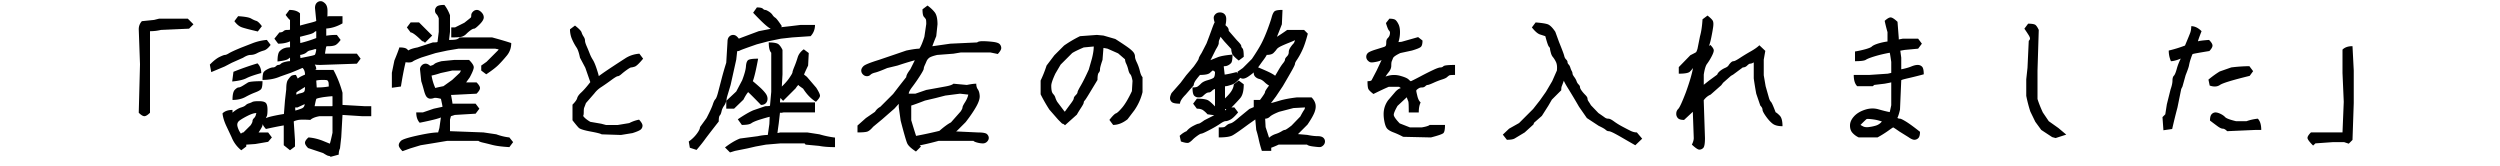 <svg xmlns="http://www.w3.org/2000/svg" width="250" height="16.632"><path d="M13.875 11.274L14 6.43l-.125-3.5c0-.313.104-.583.313-.813l1.219-.125.5-.125h2.875l.563.562-.438.438-2.813.125A4.476 4.476 0 0 1 15 3.118v8.156c-.229.229-.417.344-.563.344-.145 0-.333-.115-.562-.344zM21.125 7.211l-.141-.75c.364-.375.688-.63.969-.766.281-.135.463-.203.547-.203.083 0 .219-.057.406-.172.188-.114.583-.297 1.188-.547l1.125-.438a5.191 5.191 0 0 1 1.469-.344l.375.5c-.229.313-.458.5-.688.563a3.356 3.356 0 0 0-.672.266 1.374 1.374 0 0 1-.641.172c-.208 0-.458.094-.75.281l-1.125.5-.719.375-1.343.563zm2.125 3.782v.375c-.104 0-.037-.088.203-.266.239-.177.463-.297.672-.359.208-.063.354-.135.438-.219a.779.779 0 0 1 .328-.188c.135-.042.25-.088.344-.141.094-.052.313-.078.656-.078s.573.058.688.172c.114.115.172.344.172.688s-.026.563-.078.656a1.825 1.825 0 0 0-.141.344.745.745 0 0 1-.172.313c-.073.073-.109.146-.109.219 0 .073-.058.203-.172.391a6.642 6.642 0 0 1-.219.344h.953l.375.5-.375.438-1.281.219-.906.063v.188l-.5.375a3.176 3.176 0 0 1-.969-1.313l-.5-1.063c-.229-.479-.365-.917-.406-1.313.228-.231.562-.345.999-.345zm.094-3.813a28.258 28.258 0 0 1 2.406-.844c.25.25.375.573.375.969-.688.188-1.183.359-1.484.516-.302.156-.776.266-1.422.328l.125-.969zm2.906.938c0 .438-.052.708-.156.813-.104.104-.297.208-.578.313a7.651 7.651 0 0 0-.969.453c-.365.198-.797.297-1.297.297 0-.521.078-.859.234-1.016s.281-.234.375-.234.234-.057.422-.172c.188-.114.354-.219.5-.313.146-.094.636-.141 1.469-.141zm-.469-4.969c-.813-.188-1.349-.328-1.609-.422-.261-.094-.505-.297-.734-.609l.375-.5c.667.042 1.099.12 1.297.234.198.115.37.193.516.234.146.042.333.219.563.531l-.408.532zm-.14 8.156c-.219 0-.505.089-.859.266-.354.177-.63.339-.828.484-.198.146-.266.344-.203.594s.177.49.344.719c.083-.083.167-.125.25-.125l.719-.719c.125-.188.188-.328.188-.422s.047-.188.141-.281.156-.198.188-.313c.028-.114.049-.182.06-.203zm7.343 3.063c.052-.146.141-.51.266-1.094v-1.656h-1.281c-.438.073-.75.198-.938.375-.625-.042-1.047-.036-1.266.016-.219.052-.349.099-.391.141l.125 1.875v.625l-.499.374-.625-.5V12.54c-.542.094-1.136.214-1.781.359-.229-.25-.344-.448-.344-.594 0-.146.052-.271.156-.375.104-.104.359-.203.766-.297s.813-.172 1.219-.234l.109-1.375.125-1.094c0-.458.052-.766.156-.922.104-.156.203-.281.297-.375s.266-.141.516-.141l.188.375c-.021 0 .021-.036.125-.109.104-.073.302-.172.594-.297 0-.292-.083-.516-.25-.672-.354.156-.74.318-1.156.484l-1.063.375c-.521.229-1.115.344-1.781.344 0-.438.047-.708.141-.813.094-.104.239-.203.438-.297.198-.094.354-.141.469-.141a.41.41 0 0 0 .297-.125c.083-.083.167-.125.25-.125a.328.328 0 0 0 .234-.109c.073-.073.208-.135.406-.188.198-.052.37-.078.516-.078v-.373c.021 0-.042.052-.188.156-.146.104-.5.188-1.063.25 0-.542.073-.885.219-1.031.146-.146.297-.245.453-.297.156-.052.286-.078.391-.078.104 0 .167-.01.188-.031v-.579c-.333.156-.729.234-1.188.234l-.375-.5.5-.625c.188 0 .323-.042.406-.125.083-.083.208-.125.375-.125s.26-.01.281-.031v-.968c-.063-.021-.208-.188-.438-.5l.375-.5c.479 0 .833.115 1.063.344v1.219c.292-.083.625-.172 1-.266s.583-.161.625-.203L31.5.805c0-.229.057-.401.172-.516a.54.54 0 0 1 .391-.172c.146 0 .297.078.453.234s.234.401.234.734c0 .333-.005.521-.016.563l.172-.031h1.344v.719c-.542.313-1.083.484-1.625.516v.719a5.844 5.844 0 0 1 1.063-.078l.375.5c-.229.313-.427.495-.594.547-.167.052-.344.078-.531.078s-.289.011-.305.031c-.016.021-.042.141-.078.359a5.488 5.488 0 0 0-.055.36h3.188l.375.5-.375.5-3.625.125c-.438 0-.63-.026-.578-.078-.021-.01-.003.042.055.156a.797.797 0 0 1 .086.359l-.126.063h1.844c.375.688.677 1.448.906 2.281v1.219l2.188.125h.688v1h-.938l-1.938-.125-.125 2.219L34 14.837a1.394 1.394 0 0 0-.125.625l-.813.219a.282.282 0 0 0-.203-.094c-.073 0-.255-.094-.547-.281l-1.5-.5c-.208-.209-.313-.386-.313-.532 0-.146.114-.323.344-.531.438.031.896.135 1.375.313l.766.312zM30.5 8.696l-.781.484-.094.094.063.594c-.313 0-.391-.078-.234-.234s.338-.256.546-.298c.208-.042.344-.094.406-.156s.094-.223.094-.484zm0 1.703l-.75.344h-.234l.016.313a5.71 5.71 0 0 0 .656-.219c.146-.063.234-.172.266-.328s.046-.193.046-.11zm1.125-6.594v-.687c-.063 0-.13.037-.203.109-.073.073-.245.146-.516.219-.271.073-.573.151-.906.234l.031.625a12.603 12.603 0 0 0 1.594-.5zm0 1.141l-.094-.047a4.859 4.859 0 0 1-.5.141.672.672 0 0 0-.344.172.906.906 0 0 1-.359.203 1.28 1.28 0 0 1-.313.078l.031.313c.219-.042.505-.099.859-.172.354-.073.547-.125.578-.156s.063-.114.094-.25c.032-.136.048-.23.048-.282zm-.172 5.719l-.031-.047h1.797l.031-.031v-.938l-.031-.031c-.5.042-.88.089-1.141.141-.261.052-.406.094-.438.125s-.093.291-.187.781zm1.422-2.016c0-.271-.016-.432-.047-.484a.978.978 0 0 0-.086-.125c-.026-.031-.183-.047-.469-.047-.287 0-.503.021-.648.063l.047.688a6.435 6.435 0 0 0 1.203-.095zM39.938 4.743c.396 0 .651.058.766.172.114.115.172.151.172.109.146-.104.438-.198.875-.281l1.531-.5c.281 0 .438-.016.469-.047l.125-1.016V1.836c-.063-.188-.141-.328-.234-.422s-.142-.213-.142-.359.057-.276.172-.391c.114-.114.37-.172.766-.172.229.293.416.636.562 1.032V3.18l-.094.813c.333 0 .567-.016.703-.047a.734.734 0 0 0 .359-.203h3.25c.771.208 1.406.396 1.906.563 0 .479-.146.896-.438 1.25-.292.354-.568.662-.828.922-.261.261-.672.578-1.234.953l-.5-.375v-.5l.531-.375 1.156-1.156.063-.125c.042.042-.073.031-.344-.031h-3.688l-1.125.188-1.156.25-1.406.438c-.479.188-.766.318-.859.391-.094.073-.229.109-.406.109-.177 0-.287-.01-.328-.031-.167.688-.323 1.5-.469 2.438l-.906.125v-1.5l.25-1.219c.251-.607.417-1.044.501-1.315zm3.875 8.5l.125-.438.156-1.094c.063.021-.094.083-.469.188-.375.104-.927.229-1.656.375-.229-.25-.344-.594-.344-1.031h.656l1.094-.375.875-.188c0-.063-.052-.328-.156-.797-.354-.094-.589-.12-.703-.078-.115.042-.234.063-.359.063s-.24-.052-.344-.156c-.104-.104-.203-.333-.297-.688a15.754 15.754 0 0 0-.266-.906L42 6.93c0-.146.057-.276.172-.391a.54.54 0 0 1 .391-.172c.146 0 .297.073.453.219.198-.042.338-.104.422-.188.083-.083.323-.177.719-.281l1.281-.125h1.469c.313.313.469.558.469.734 0 .177-.136.516-.406 1.016l-.359.5h1.047c.227.23.342.418.342.563 0 .146-.115.333-.344.563l-2.469.125c-.104 0-.136-.021-.094-.063.104.563.156.875.156.938h2.313l.375.5-.375.5-2.078.125-.391.125-.093.343v1.156l3.344.125 1.281.188c.458.167.896.271 1.313.313l.375.469-.375.5c-.729-.042-1.297-.115-1.703-.219a34.66 34.66 0 0 0-.953-.235c-.229-.052-.375-.109-.438-.172h-3.125l-1.5.25-1.156.188-1.031.313-.781.281c-.25-.25-.375-.448-.375-.594 0-.146.073-.292.219-.438.146-.146.692-.323 1.641-.531.946-.208 1.639-.312 2.077-.312zm-1.594-9.125c-.583-.583-.969-.875-1.156-.875l-.375-.5.375-.5h.844l1.313 1.313-.72.718c-.104-.104-.198-.156-.281-.156zm3.875 2.937h-.875l-1.156.25a7.038 7.038 0 0 1-.906.25 4.8 4.8 0 0 0 .375 1.25c.021-.021.292-.083.813-.188l.875-.625.766-.719.108-.218zm-.969-4.312h.375l.938-.469c.396-.312.609-.484.641-.516s.047-.109.047-.234.057-.245.172-.359a.54.54 0 0 1 .391-.172c.146 0 .297.078.453.234s.234.328.234.516-.141.422-.422.703-.464.422-.547.422c-.083 0-.198.052-.344.156a3.334 3.334 0 0 0-.422.359 1.114 1.114 0 0 1-.438.281c-.156.052-.516.078-1.078.078v-.999zM59.031 8.211l-.5-1.438-.531-1c-.104-.5-.219-.838-.344-1.016a5.165 5.165 0 0 1-.422-.766A2.462 2.462 0 0 1 57 2.93l.5-.375c.396.313.614.539.656.68.042.141.109.281.203.422s.141.273.141.398.057.318.172.578c.114.261.213.5.297.719.083.219.188.427.313.625s.255.505.391.922c.135.417.203.656.203.719-.011 0 .109-.088.359-.266.25-.177.596-.411 1.039-.703.442-.292.867-.567 1.273-.828.406-.26.87-.411 1.391-.453l.375.5c-.396.479-.677.745-.844.797-.167.052-.281.078-.344.078s-.198.073-.406.219a6.734 6.734 0 0 0-.563.438c-.167.146-.292.219-.375.219-.083 0-.302.13-.656.391-.354.261-.683.49-.984.688a2.645 2.645 0 0 0-.703.641l-.844.969c-.083.229-.141.38-.172.453-.031.073-.047.219-.047.438s-.021.349-.063.391c.125.188.364.386.719.594l1.094.188.469.125h1.188l1.141-.188c.323-.167.651-.281.984-.344.229.25.344.448.344.594a.511.511 0 0 1-.156.375c-.104.104-.386.229-.844.375l-1.156.188-1.938-.063c-.063-.063-.427-.156-1.094-.281-.667-.125-1.063-.25-1.188-.375s-.333-.375-.625-.75v-1.563c.271-.271.427-.489.469-.656.042-.167.182-.359.422-.578.239-.223.536-.561.89-1.02zM68.875 14.149a3.38 3.38 0 0 0 .781-.742c.229-.297.344-.529.344-.696l.656-.906c.333-.646.542-1.099.625-1.359.083-.26.167-.432.25-.516.083-.083.172-.302.266-.656.094-.354.213-.813.359-1.375.146-.563.302-1.104.469-1.625l.125-2.094c0-.229.057-.401.172-.516a.54.54 0 0 1 .391-.172c.146 0 .276.058.391.172.114.115.172.183.172.203.271-.104.938-.354 2-.75l1.281-.25.75-.125 1.125-.125 1.031-.125H81.5c0 .438-.146.813-.438 1.125l-1.844.125-1.125.125-1.219.25-1.186.313c-1.021.354-1.578.558-1.672.609a.605.605 0 0 1-.297.078l-.094.844-.563 2.531-.375 1.25c-.042.354-.13.625-.266.813-.136.188-.224.38-.266.578-.042.198-.099.333-.172.406-.073.073-.109.276-.109.609-.75.958-1.219 1.568-1.406 1.828s-.458.599-.813 1.016l-.672-.219-.108-.624zm3.625.594c.542-.417 1.042-.714 1.5-.891l1.781-.234a5.41 5.41 0 0 1 1-.125l.156-1.094.031-.719c-.188.042-.5.13-.938.266-.438.136-.734.261-.891.375-.156.115-.474.172-.953.172l-.406-.563c.646-.438 1.167-.739 1.563-.906l1.188-.406c.281 0 .438-.016.469-.047l.125-1.391V5.274c-.167-.167-.25-.51-.25-1.031.521 0 .854.068 1 .203.146.136.271.318.375.547V7.43l-.125 2.25c-.083.073-.125.261-.125.563h3.5v1h-3.156c-.229.052-.344.052-.344 0l-.125 1.094c-.083.583-.125.906-.125.969l.281-.063h2.688l1.219.188a9.734 9.734 0 0 0 1.563.328v.954c-.646 0-1.177-.042-1.594-.125l-1.344-.125-.109-.125h-2.391l-1.469.125-1.031.188-.813.188-1.25.25-.5.154-.5-.5zm.125-4.657l1-.938.594-1.125c.229-.604.354-1.063.375-1.375.021-.313.088-.521.203-.625.114-.104.453-.156 1.016-.156-.208 1.125-.386 1.875-.531 2.25.25.208.484.412.703.609.219.198.401.391.547.578.146.188.219.375.219.563s-.058.339-.172.453c-.115.115-.276.172-.484.172-.646-.667-1.073-1.094-1.281-1.281-.146.167-.302.417-.469.75l-.938.906h-.781v-.781zm5.156-6.937a2.377 2.377 0 0 1-.969-.438c-.312-.229-.812-.708-1.499-1.437l.375-.531c.313 0 .51.042.594.125.083.083.161.125.234.125.073 0 .192.052.359.156.167.104.292.219.375.344a.895.895 0 0 0 .281.281c.104.063.323.344.656.844l-.406.531zm2.094 5.406c0-.125-.104-.031-.313.281l-1.25 1.25c-.375-.375-.563-.719-.563-1.031.542-.479.927-.885 1.156-1.219.23-.333.345-.536.345-.609 0-.073.063-.26.188-.563.125-.302.234-.609.328-.922s.297-.583.609-.813l.5.375-.063 1.25c-.25.521-.386.823-.406.906l.281.219.938 1.094c.25.397.375.663.375.798 0 .136-.136.339-.406.609-.479-.292-.906-.729-1.281-1.313l-.438-.312zM89.875 10.383l-.438.484-.219.188-1 .875-.906.75c-.229.271-.427.433-.594.484-.167.052-.49.078-.969.078v-.688l.844-.75.907-.624a1.37 1.37 0 0 1 .531-.5l1.281-1.281.625-.813.688-.875c0-.167.135-.427.406-.781l.5-1-.047.094c-.531.146-1.109.323-1.734.531l-1.031.25c-.583.25-.984.401-1.203.453-.219.052-.375.125-.469.219s-.214.141-.359.141a.538.538 0 0 1-.391-.172.537.537 0 0 1-.172-.391c0-.146.073-.292.219-.438.145-.145.656-.353 1.531-.624l1.656-.563 1.094-.375c.604-.125 1.042-.188 1.313-.188.146-.208.313-.604.5-1.188l.188-1.281c0-.271-.016-.432-.047-.484a1.746 1.746 0 0 0-.188-.234c-.094-.104-.141-.354-.141-.75l.5-.375c.292.208.531.433.719.672.188.24.281.641.281 1.203l-.125 1.188c-.146.354-.276.688-.391 1h.047l1.75-.25 2.688-.125c.083-.083.266-.125.547-.125s.609.021.984.063c.375.042.614.12.719.234a.567.567 0 0 1 .156.391c0 .146-.115.344-.344.594l-.75-.156h-2.938l-.75.125-1.625.125c-.438.104-.714.208-.828.313a.856.856 0 0 0-.234.313 8.548 8.548 0 0 1-.172.391c-.073.156-.109.276-.109.359 0 .083-.13.328-.391.734a16.1 16.1 0 0 1-.75 1.078c-.24.313-.359.542-.359.688h.656l1.094-.375c.927-.167 1.586-.286 1.977-.359.391-.073.638-.161.742-.266l1.344.125c.396-.083.708-.125.938-.125 0 .229.052.417.156.563.104.146.167.359.188.641.021.281-.099.651-.359 1.109-.261.458-.609.969-1.047 1.531l-.844.844-.547.438-.375-.391 3.016.141c.479 0 .776.058.891.172.114.115.172.24.172.375s-.058.26-.172.375a.576.576 0 0 1-.422.172c-.167 0-.349-.026-.547-.078-.198-.052-.328-.109-.391-.172h-3.5a28.74 28.74 0 0 1-1.969.469c0-.084.073-.053.219.094l-.5.5c-.479-.313-.771-.586-.875-.821-.104-.234-.323-.992-.656-2.273l-.188-1.344v-.332zm4.063 2.703c.479-.417.864-.698 1.156-.844l.969-1.094c.125-.188.188-.323.188-.406 0-.083.083-.255.25-.516.167-.26.276-.516.328-.766L96 9.368l-1.469.188-.969.25-1.063.25c-.646.25-1.104.417-1.375.5v1.469c.167.563.328 1.083.484 1.563a41.897 41.897 0 0 0 2.33-.502zM106.219 12.368l-.406-.406-.875-1a15.314 15.314 0 0 1-.875-1.531V8.055c.229-.479.427-.979.594-1.5l.781-1.031.969-.969a11.99 11.99 0 0 1 1.594-.938l1.688-.125.656.063 1.188.344c.75.479 1.234.808 1.453.984.219.177.359.323.422.438.063.115.094.234.094.359s.063.318.188.578c.125.261.224.542.297.844.073.302.161.505.266.609v1.5a5.416 5.416 0 0 1-.813 1.813l-.688.906c-.479.375-.958.563-1.438.563l-.375-.5c.313-.396.531-.614.656-.656.125-.042.333-.234.625-.578s.614-.891.969-1.641l.063-1.031c-.063-.354-.136-.573-.219-.656-.083-.083-.151-.234-.203-.453a3.065 3.065 0 0 0-.203-.594 1.11 1.11 0 0 1-.125-.453l-.688-.594-1.063-.469-.406-.078-.094 1.203c-.168.479-.251.792-.251.937a.466.466 0 0 1-.125.344c-.083.083-.125.323-.125.719l-.719 1.188c-.313.521-.5.813-.563.875s-.094.13-.094.203c0 .073-.089.245-.266.516-.177.271-.318.5-.422.688l-1.188 1.063c-.102-.106-.196-.158-.279-.158zm3.156-7.719l-1 .094c-.542.229-.927.417-1.156.563l-1.156 1.156-.531.906c-.271.583-.406.984-.406 1.203s.016.396.047.531a.651.651 0 0 0 .172.328.785.785 0 0 1 .188.328c.042.136.104.276.188.422l.719.953c.01.011.026.021.047.031.219-.302.422-.578.609-.828s.281-.417.281-.5c0-.083.063-.188.188-.313s.188-.224.188-.297c0-.073.109-.297.328-.672s.484-.906.797-1.594l.313-1.094c.122-.477.184-.884.184-1.217zM118.656 13.118c.166-.208.391-.385.672-.531.281-.146.458-.219.531-.219.072 0 .266-.114.578-.344l.984-.5c-.011.011.016-.114.078-.375V8.852c.031.021.008.044-.07.07-.078.026-.164.086-.258.18s-.188.141-.281.141-.188.031-.281.094-.193.146-.297.25c-.104.104-.25.156-.438.156s-.339-.057-.453-.172c-.115-.114-.172-.391-.172-.828.25 0 .422-.031.516-.094s.208-.161.344-.297c.135-.135.349-.245.641-.328.291-.083.489-.161.594-.234.104-.073.156-.276.156-.609l-.203-.141c-.053.021-.151.102-.297.242-.146.141-.479.211-1 .211a7.746 7.746 0 0 0-.344.422c-.188.24-.281.443-.281.609l-.813.938c-.374.374-.562.677-.562.906-.438 0-.714-.057-.828-.172a.52.52 0 0 1-.172-.375c0-.135.052-.307.156-.516l.906-1.031.563-.75.75-.875c.333-.458.5-.724.5-.797 0-.073.094-.255.281-.547l.5-.969c.208-.542.385-1.016.531-1.422.146-.406.239-.63.281-.672-.063-.188-.094-.344-.094-.469s.057-.245.172-.359c.114-.114.266-.172.453-.172s.338.058.453.172c.114.115.172.276.172.484 0 .208-.026.417-.078.625.01 0 .067.052.172.156a.55.55 0 0 1 .156.406l.813.938c.291.292.438.479.438.563 0 .083.041.167.125.25.083.083.125.365.125.844l-.5.375c-.396-.313-.62-.552-.672-.719a1.47 1.47 0 0 1-.078-.438l-.688-.75c-.229-.271-.365-.442-.406-.516.041-.031.041.005 0 .109-.042.104-.078.193-.109.266-.031.073-.047.172-.047.297s-.094.333-.281.625l-.5 1c-.167.25-.203.287-.109.109.239-.094.5-.198.781-.313.281-.114.775-.203 1.484-.266 0 .458-.047.74-.141.844a.935.935 0 0 1-.313.234.727.727 0 0 1-.281.078c-.073 0-.12.011-.141.031l.094.813c.208-.021.604-.104 1.188-.25l.406.531c-.313.396-.615.641-.906.734-.292.094-.469.141-.531.141s-.104.011-.125.031v2.391c.041-.01.109-.063.203-.156s.338-.141.734-.141l.375.5c-.313.375-.568.615-.766.719-.198.104-.357.156-.477.156s-.308.089-.563.266c-.256.177-.612.386-1.07.625-.459.24-.725.359-.797.359-.073 0-.211.073-.414.219-.203.146-.359.276-.469.391s-.227.208-.352.281c-.125.073-.396.036-.813-.109l-.125-.563c.211-.206.44-.362.69-.466zm2.094-1.688a2.575 2.575 0 0 0-.438-.406c-.146-.104-.354-.156-.625-.156l-.375-.5.375-.5c.541 0 .911.052 1.109.156.197.104.536.422 1.016.953l-.375.547-.687-.094zm4.781.516l-.688.484c-.813.604-1.344.974-1.594 1.109-.25.136-.709.203-1.375.203v-1c.333 0 .525-.016.578-.047.052-.031.125-.088.219-.172a.922.922 0 0 1 .391-.188c.166-.042.447-.239.844-.594l1.031-.844.438-.188v-.716H126c.333-.438.5-.698.5-.781 0-.083.135-.302.406-.656a2.07 2.07 0 0 1-.453-.344c-.178-.167-.35-.271-.516-.313a.841.841 0 0 1-.406-.219.511.511 0 0 1-.156-.375c0-.146.125-.344.375-.594.708.292 1.177.503 1.406.633.229.13.344.208.344.234 0 .026.099-.133.297-.477.197-.344.364-.599.5-.766.135-.167.203-.292.203-.375 0-.083.063-.188.188-.313s.188-.266.188-.422.052-.313.156-.469c.104-.156.192-.271.266-.344.072-.073.125-.156.156-.25s.047-.151.047-.172c.052.011-.139.102-.57.273-.433.172-.737.305-.914.398-.178.094-.297.188-.359.281s-.162.208-.297.344c-.136.136-.365.203-.688.203-.053.125-.214.365-.484.719l-.625.875a6.848 6.848 0 0 1-.766.594c-.198.125-.365.188-.5.188a.52.52 0 0 1-.375-.172c-.115-.114-.172-.286-.172-.516l.531-.375.906-.906c.438-.646.76-1.172.969-1.578.208-.406.411-.875.609-1.406.197-.531.333-.932.406-1.203.072-.271.161-.458.266-.563.104-.104.375-.156.813-.156l-.063 1.438-.281.719-.391.969c-.365 0-.365-.109 0-.328a18.19 18.19 0 0 0 1.203-.797h1.688l.375.375c-.188.729-.381 1.297-.578 1.703a7.006 7.006 0 0 1-.5.898c-.136.193-.203.328-.203.406s-.1.294-.297.648c-.198.354-.506.886-.922 1.594l-.688 1.031-.703.938-.016-.219c.271-.063.63-.161 1.078-.297.447-.135 1.025-.245 1.734-.328h1.469c.208.208.338.433.391.672.052.24.021.511-.094.813-.115.302-.35.714-.703 1.234l-.969.969-.469.297-.391-.391 1.797.156c.416.083.76.125 1.031.125.271 0 .463.052.578.156a.491.491 0 0 1 .172.375.542.542 0 0 1-.172.391c-.115.114-.234.172-.359.172s-.35-.021-.672-.063c-.323-.042-.521-.104-.594-.188h-2.828c-.313.146-.563.25-.75.313v.313h-.938a11.07 11.07 0 0 1-.313-1.141 9.63 9.63 0 0 0-.25-.953l-.092-1.044zm-3.437-1.735c.521-.458.864-.817 1.031-1.078.166-.26.25-.495.25-.703l.5-.375.5.375c0 .646-.115 1.104-.344 1.375-.229.271-.615.677-1.156 1.219l-.656-.219-.125-.594zm8.406.532l-1.156.063-1.438.375c-.469.188-.773.349-.914.484a.669.669 0 0 1-.477.203l.047.844c.166.5.281.854.344 1.063.188-.167.406-.292.656-.375a2.69 2.69 0 0 0 .594-.266c.146-.094.255-.141.328-.141.072 0 .297-.146.672-.438l.875-.906c.166-.313.286-.521.359-.625a.508.508 0 0 0 .11-.281zM140.125 8.836l-.219-.156h-1.031c-.438.188-.948.427-1.531.719-.271-.208-.438-.37-.5-.484-.063-.114-.094-.38-.094-.797.219 0 .354-.031.406-.094l.5-.953c.291-.614.474-1.005.547-1.172.094-.042.094-.021 0 .063-.094.083-.261.151-.5.203-.24.052-.422.078-.547.078s-.245-.057-.359-.172a.537.537 0 0 1-.172-.391c0-.146.052-.271.156-.375.104-.104.375-.224.813-.359.438-.135.703-.219.797-.25s.156-.073.188-.125c.031-.052.047-.167.047-.344 0-.177.047-.313.141-.406s.156-.188.188-.281.045-.183.045-.266a.332.332 0 0 0-.109-.234c-.073-.073-.172-.317-.297-.734l.344-.437c.313 0 .521.047.625.141.104.094.203.24.297.438.093.196.14.456.14.779s-.053.651-.156.984l.313-.031 1.656-.469.438.344c0 .313-.053.521-.156.625-.104.104-.406.229-.906.375l-1.156.25c-.438.208-.683.38-.734.516-.053.136-.094.24-.125.313-.031.073-.047.219-.047.438s-.089.438-.266.656a4.64 4.64 0 0 0-.484.734l-.125-.125c.125-.125.364-.224.719-.297a2.315 2.315 0 0 1 1.125.063c.396.115.65.229.766.344.114.115.188.172.219.172s.354-.161.969-.484a27.204 27.204 0 0 1 1.375-.688c.302-.135.51-.203.625-.203a.41.41 0 0 0 .297-.125c.083-.083.469-.125 1.156-.125v1c-.334 0-.526.016-.578.047a1.613 1.613 0 0 0-.219.172c-.094.083-.261.162-.5.234a7.33 7.33 0 0 0-.844.328c-.323.146-.521.219-.594.219-.073 0-.151.042-.234.125a.446.446 0 0 1-.328.125c-.136 0-.25.031-.344.094s-.156.109-.188.141-.047.068-.047.109c0 .042.036.214.109.516.072.302.182.516.328.641-.125.25-.188.583-.188 1h-1c0-.667-.016-1.036-.047-1.109a5.443 5.443 0 0 1-.109-.281c-.042-.114-.053-.161-.031-.141l-.938.875c-.25.438-.375.734-.375.891s.197.443.594.859l1.03.404h1.156c.438-.073.708-.156.813-.25h1.531c0 .438-.053.708-.156.813-.104.104-.521.25-1.25.438l-2.781-.063a8.127 8.127 0 0 0-.953-.438c-.281-.104-.49-.224-.625-.359-.136-.135-.24-.411-.313-.828-.073-.417-.078-.786-.016-1.109.063-.323.197-.63.406-.922l.75-.875c.166-.167.313-.271.438-.313.125-.042.166-.042.125-.001zM156.344 7.93c.083-.063.083.021 0 .25-.084.229-.141.38-.172.453-.031.073-.047.203-.047.391l-.938.938-.344.594-.656 1.031-.781.688-.063.172-.875.797-1 .602c-.146.088-.406.133-.781.133l-.406-.516.625-.594 1-.563 1.406-1.406.688-.876.594-.844.625-1.063.469-1.063c.041-.375.005-.672-.109-.891a2.515 2.515 0 0 0-.297-.469c-.084-.094-.151-.239-.203-.438-.054-.195-.079-.326-.079-.388s-.037-.13-.109-.203c-.073-.073-.193-.422-.359-1.047a45.223 45.223 0 0 0-.531-.172c-.229-.073-.5-.307-.813-.703l.375-.5c.541.042.932.099 1.172.172.239.073.505.328.797.766l.375 1.031c.313.771.484 1.229.516 1.375.031.146.094.266.188.359s.141.183.141.266c0 .083.036.162.109.234.072.073.13.177.172.313.041.136.088.25.141.344a.53.53 0 0 1 .078.25c0 .073.057.188.172.344.114.156.192.297.234.422.041.125.109.234.203.328s.139.181.139.264c0 .083.052.198.156.344.104.146.229.292.375.438.146.146.219.266.219.359s.036.193.109.297c.072.104.15.229.234.375l.75.781c.333.229.549.38.648.453a.562.562 0 0 0 .344.109c.13 0 .314.089.555.266.239.177.516.349.828.516.313.167.583.308.813.422.229.115.447.172.656.172l.531.625-.688.657c-.479-.271-.906-.516-1.281-.735s-.678-.385-.906-.5c-.229-.114-.391-.172-.484-.172s-.193-.047-.297-.141c-.104-.094-.334-.224-.688-.391l-1.188-.781-.781-1.125a65.632 65.632 0 0 0-1.109-1.859c-.28-.448-.432-.745-.452-.891zM169.188 14.461c.125-.25.188-.469.188-.656l-.094-2.625-.875.813c-.292 0-.495-.057-.609-.172a.61.61 0 0 1-.172-.453c0-.187.067-.349.203-.484.135-.135.391-.692.766-1.672.396-1.104.635-1.938.719-2.5.041-.021.031.016-.031.109s-.162.208-.297.344c-.136.136-.506.203-1.109.203v-.657l1.156-1.188c.333-.167.521-.266.563-.297.041-.031.094-.151.156-.359l.25-1.25c.125-.438.208-1 .25-1.687l.5-.375c.291.229.469.406.531.531s.072.333.031.625c-.042.292-.104.641-.188 1.047-.084.406-.162.688-.234.844l.141-.109c.229.229.344.412.344.547 0 .136-.078.349-.234.641a5.276 5.276 0 0 1-.438.703c-.136.177-.245.537-.328 1.078v1.016l.531-.422.813-.594c.041-.125.141-.25.297-.375s.32-.224.492-.297c.172-.073.286-.156.344-.25.057-.094.133-.188.227-.281s.188-.141.281-.141.304-.11.638-.328c.333-.219.692-.438 1.078-.656.385-.219.672-.422.859-.609l.594.563-.156.875v1.563l.188 1.094.328 1.156c.052.188.119.323.203.406.083.083.239.433.469 1.047.083.031.219.141.406.328s.281.542.281 1.063c-.438 0-.766-.083-.984-.25-.219-.167-.443-.411-.672-.734-.229-.323-.344-.547-.344-.672s-.073-.26-.219-.406l-.406-1.188a32.784 32.784 0 0 1-.25-1.531V6.258c.041-.031.01-.021-.094.031a.621.621 0 0 1-.266.078c-.073 0-.172.063-.297.188s-.271.188-.438.188l-.969.719-.219.125-.781.688-.188.25-1.063.938c-.271.115-.5.302-.688.563l.125 3.781c0 .542-.058.87-.172.985a.542.542 0 0 1-.391.172c-.143-.002-.393-.169-.746-.503zm.062-4.671c.146-.146.203-.169.172-.07a3.571 3.571 0 0 0-.094.398c-.323 0-.417-.067-.281-.203.135-.136.203-.177.203-.125zM188.969 11.211c.021-.063.072-.292.156-.688V8.227c.021.011-.198.058-.656.141l-1.047.125-.141.125h-1.563c-.229-.229-.344-.604-.344-1.125h1.563l1.844-.125.344-.078V6.196c-.084-.594-.136-.901-.156-.922-.563.104-1.065.224-1.508.359-.443.136-.734.25-.875.344s-.503.141-1.086.141v-.969c.375-.063.729-.141 1.063-.234.333-.094.541-.182.625-.266.083-.083.26-.172.531-.266a5.823 5.823 0 0 1 1.031-.234v-.938a14.542 14.542 0 0 1-.281-1.125c.25-.229.447-.344.594-.344.146 0 .375.146.688.437l.125 1.625v.141l.406-.078h1.531l.375.5-.375.5-1.344.125-.438.078.094.703V6.93c.416-.083.75-.177 1-.281.25-.104.463-.156.641-.156.177 0 .322.058.438.172.114.115.172.37.172.766a42.1 42.1 0 0 1-1.563.391c-.417.094-.646.162-.688.203L190 10.961c-.084.375-.172.656-.266.844-.021-.021-.003-.016.055.016a.436.436 0 0 0 .211.047c.083 0 .286.099.609.297.322.198.786.537 1.391 1.016 0 .313-.058.523-.172.633a.553.553 0 0 1-.391.164c-.146 0-.344-.089-.594-.266l-.906-.563c-.386-.271-.592-.406-.617-.406-.026 0-.19.109-.492.328a10.46 10.46 0 0 1-1.078.672h-1.875a1.91 1.91 0 0 1-.609-.438c-.178-.188-.266-.438-.266-.75s.13-.614.391-.906c.26-.292.625-.516 1.094-.672s.922-.172 1.359-.047.812.219 1.125.281zm-.781.938a4.442 4.442 0 0 0-.945-.219c-.339-.042-.531-.049-.578-.023-.047.026-.253.222-.617.586.031.021.114.068.25.141.135.073.313.099.531.078a4.07 4.07 0 0 0 .719-.141 1.23 1.23 0 0 0 .64-.422zM205.563 13.805l-.344-.094-1.094-.719-.594-.813-.5-1.031a13.889 13.889 0 0 1-.406-1.563V7.93l.125-1.156.125-2.688c.083-.083.125-.161.125-.234 0-.073-.037-.172-.109-.297a14.706 14.706 0 0 0-.453-.688l.375-.5c.396 0 .646.047.75.141.104.094.208.255.313.484l-.125 4.063v2.844c.114.375.291.823.531 1.344l.594.875.969.688.781.656-1.063.343zM218.203 5.618l.172.047c-.125.115-.328.219-.609.313s-.506.141-.672.141a2.62 2.62 0 0 1-.219-1.063 13.027 13.027 0 0 0 1.625-.5c.271-.646.442-1.065.516-1.258.072-.192.109-.419.109-.68.354 0 .697.167 1.031.5-.229.583-.35.922-.359 1.016.135-.052.505-.099 1.109-.141.229.229.344.417.344.563 0 .146-.104.328-.313.547-1.084.177-1.641.279-1.672.305-.031.026-.094.183-.188.469a4.263 4.263 0 0 0-.172.648c-.021.146-.136.479-.344 1l-.313 1.125-.125.25-.375 1.844a60.724 60.724 0 0 0-.531 2.156l-.875.125-.094-1.313.281-.281.156-1 .375-1.5c.125-.354.188-.646.188-.875 0-.229.047-.391.141-.484s.192-.333.297-.719c.105-.386.277-.798.517-1.235zm2.766 2.937l-.125-.594c.375-.313.75-.583 1.125-.813l1.156-.406a15.96 15.96 0 0 1 1.813-.125l.375.5-.344.469c-1.709.417-2.698.719-2.969.906-.271.188-.615.209-1.031.063zm5.156 4.438h-.563l-2.844.125c-.167-.167-.313-.25-.438-.25s-.303-.083-.531-.25a34.928 34.928 0 0 1-.75-.563c0-.313.057-.526.172-.641a.523.523 0 0 1 .375-.172c.135 0 .302.047.5.141.197.094.354.203.469.328.114.125.474.261 1.078.406h1.063a4.927 4.927 0 0 1 1.125-.25c.229.23.344.605.344 1.126zM234.25 13.243l.125-3.063-.125-2.875V4.961c.229-.229.563-.344 1-.344l.125 2.438v3.25l-.125 3.688-.375.375-.469-.156h-1.094l-1.766.125-.234.219c-.375-.375-.563-.631-.563-.766s.114-.317.344-.547h3.157z"/></svg>